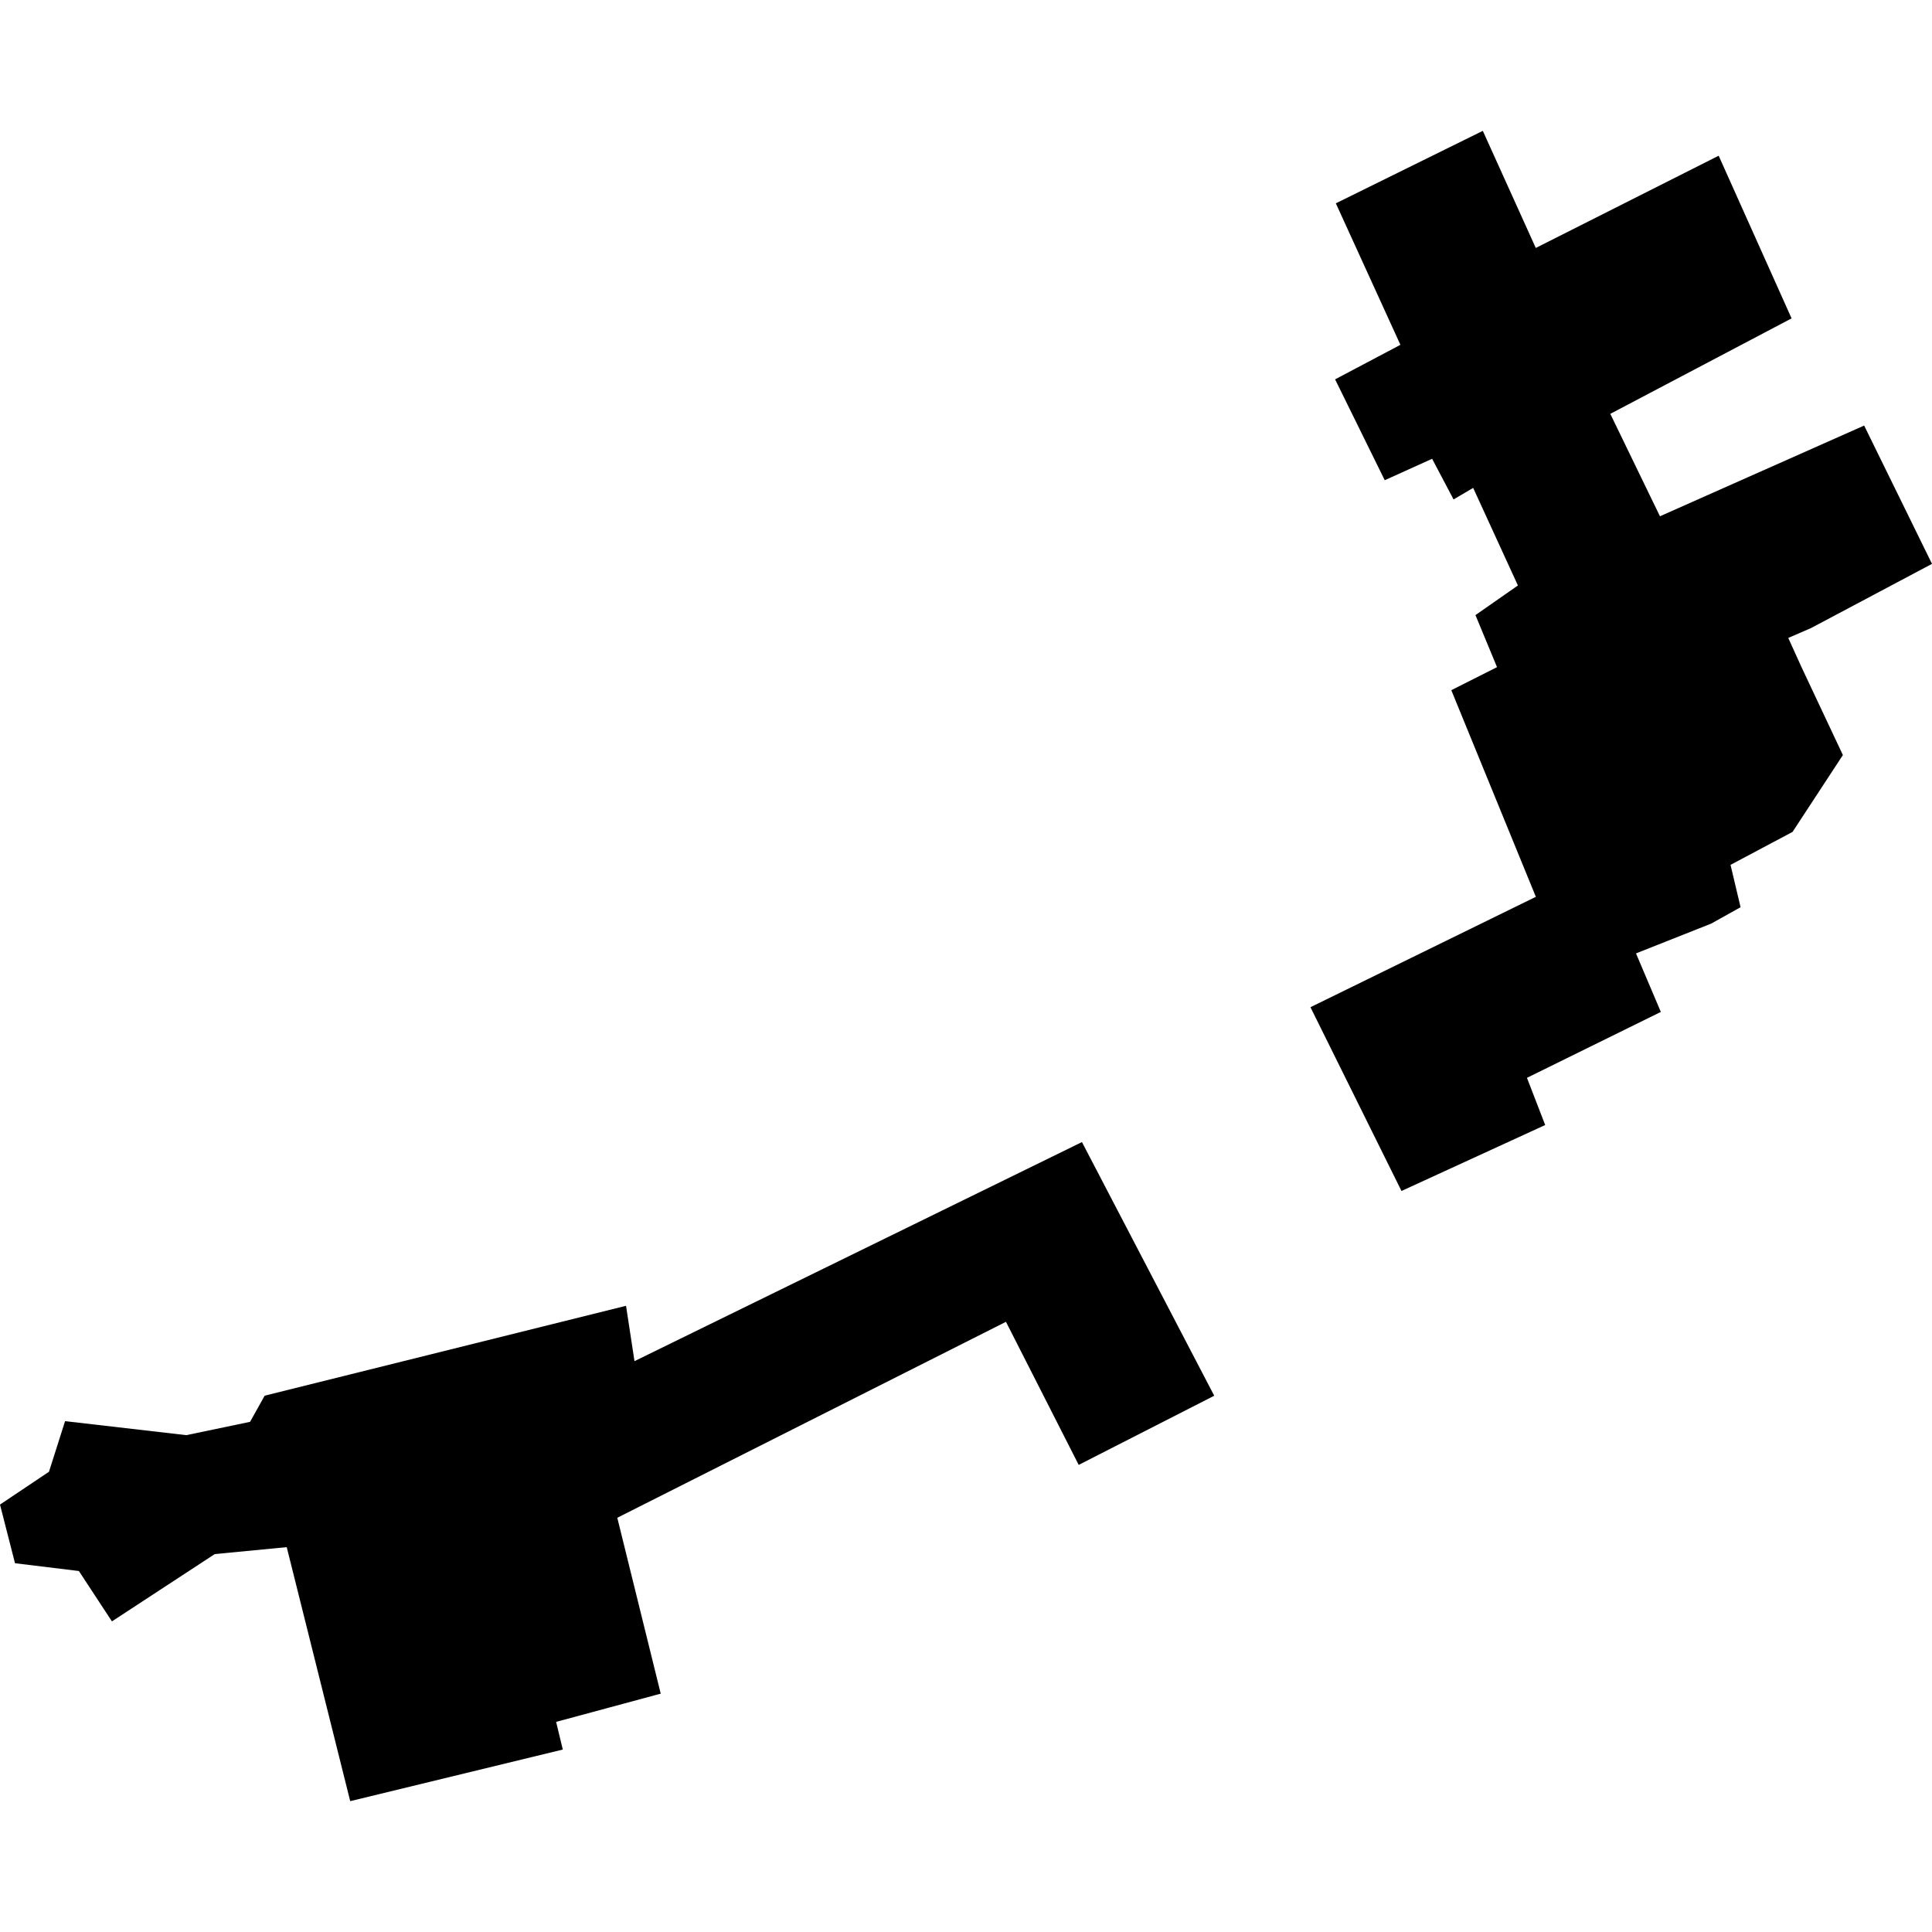 <?xml version="1.0" encoding="utf-8" standalone="no"?>
<!DOCTYPE svg PUBLIC "-//W3C//DTD SVG 1.1//EN"
  "http://www.w3.org/Graphics/SVG/1.1/DTD/svg11.dtd">
<!-- Created with matplotlib (https://matplotlib.org/) -->
<svg height="288pt" version="1.1" viewBox="0 0 288 288" width="288pt" xmlns="http://www.w3.org/2000/svg" xmlns:xlink="http://www.w3.org/1999/xlink">
 <defs>
  <style type="text/css">
*{stroke-linecap:butt;stroke-linejoin:round;}
  </style>
 </defs>
 <g id="figure_1">
  <g id="patch_1">
   <path d="M 0 288 
L 288 288 
L 288 0 
L 0 0 
z
" style="fill:none;opacity:0;"/>
  </g>
  <g id="axes_1">
   <g id="PatchCollection_1">
    <path clip-path="url(#p2081878d2c)" d="M 42.742 230.631 
L 52.206 268.495 
L 83.895 260.802 
L 82.9 256.678 
L 98.493 252.47 
L 92.018 226.251 
L 149.956 197.041 
L 160.801 218.37 
L 181.003 208.059 
L 161.284 170.247 
L 94.583 202.905 
L 93.322 194.653 
L 39.452 208.052 
L 37.279 211.95 
L 27.772 213.936 
L 9.7 211.848 
L 7.3 219.392 
L 0 224.285 
L 2.237 233.028 
L 11.76 234.19 
L 16.685 241.697 
L 32.011 231.665 
L 42.742 230.631 
"/>
    <path clip-path="url(#p2081878d2c)" d="M 195.348 150.143 
L 228.948 133.686 
L 216.344 102.885 
L 223.159 99.448 
L 219.944 91.691 
L 226.273 87.275 
L 219.602 72.73 
L 216.681 74.452 
L 213.484 68.39 
L 206.421 71.586 
L 199.02 56.549 
L 208.757 51.402 
L 199.132 30.309 
L 221.041 19.505 
L 228.937 36.962 
L 256.199 23.213 
L 267.068 47.46 
L 240.045 61.692 
L 247.447 76.96 
L 277.886 63.437 
L 288 84.054 
L 269.988 93.615 
L 266.574 95.097 
L 268.553 99.459 
L 274.716 112.553 
L 267.213 124.01 
L 257.967 128.924 
L 259.464 135.237 
L 255.081 137.682 
L 243.876 142.122 
L 247.578 150.846 
L 227.62 160.671 
L 230.34 167.704 
L 208.917 177.537 
L 195.348 150.143 
"/>
   </g>
  </g>
 </g>
 <defs>
  <clipPath id="p2081878d2c">
   <rect height="248.99" width="288" x="0" y="19.505"/>
  </clipPath>
 </defs>
</svg>
